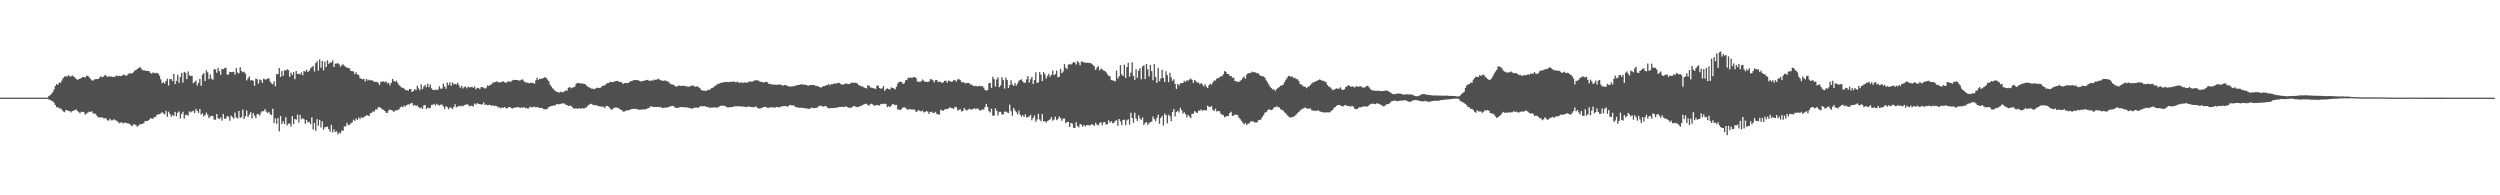 <svg xmlns="http://www.w3.org/2000/svg" width="1920" height="150"><path fill="#4f4f4f" d="M0 75h1v1H0zM1 75h1v1H1zM2 75h1v1H2zM3 75h1v1H3zM4 75h1v1H4zM5 75h1v1H5zM6 75h1v1H6zM7 75h1v1H7zM8 75h1v1H8zM9 75h1v1H9zM10 75h1v1H10zM11 75h1v1H11zM12 75h1v1H12zM13 75h1v1H13zM14 75h1v1H14zM15 75h1v1H15zM16 75h1v1H16zM17 75h1v1H17zM18 75h1v1H18zM19 75h1v1H19zM20 75h1v1H20zM21 75h1v1H21zM22 75h1v1H22zM23 75h1v1H23zM24 75h1v1H24zM25 75h1v1H25zM26 75h1v1H26zM27 75h1v1H27zM28 75h1v1H28zM29 75h1v1H29zM30 75h1v1H30zM31 75h1v1H31zM32 75h1v1H32zM33 75h1v1H33zM34 75h1v1H34zM35 75h1v1H35zM36 75h1v1H36zM37 73.782h1v2.573H37zM38 73.158h1v3.527H38zM39 72.007h1v5.388H39zM40 70.876h1v6.821H40zM41 68.744h1v10.171H41zM42 66.037h1v14.579H42zM43 64.575h1v17.752H43zM44 65.167h1v17.206H44zM45 63.266h1v20.045H45zM46 63.681h1v19.445H46zM47 61.924h1v22.26H47zM48 59.99h1v25.494H48zM49 58.754h1v27.472H49zM50 58.573h1v26.119H50zM51 58.9h1v25.628H51zM52 57.665h1v27.573H52zM53 58.573h1v26.766H53zM54 58.79h1v27.54H54zM55 57.882h1v27.479H55zM56 58.683h1v26.241H56zM57 59.45h1v25.233H57zM58 60.492h1v23.527H58zM59 61.378h1v23.775H59zM60 60.676h1v25.428H60zM61 60.477h1v26.564H61zM62 59.929h1v25.896H62zM63 59.115h1v26.824H63zM64 59.177h1v27.072H64zM65 59.513h1v28.621H65zM66 58.146h1v29.149H66zM67 58.29h1v28.127H67zM68 59.413h1v26.416H68zM69 60.407h1v25.572H69zM70 61.634h1v23.823H70zM71 61.909h1v25.322H71zM72 60.972h1v26.048H72zM73 60.818h1v26.769H73zM74 60.744h1v28.29H74zM75 60.682h1v29.559H75zM76 59.576h1v30.396H76zM77 58.58h1v31.864H77zM78 59.352h1v30.577H78zM79 58.803h1v32.106H79zM80 57.778h1v33.081H80zM81 58.019h1v32.849H81zM82 59.135h1v33.304H82zM83 58.584h1v34.048H83zM84 58.797h1v32.384H84zM85 58.843h1v33.637H85zM86 58.993h1v33.395H86zM87 59.174h1v32.372H87zM88 58.692h1v33.739H88zM89 58.014h1v34.6H89zM90 58.486h1v35.058H90zM91 58.117h1v36.531H91zM92 58.437h1v35.738H92zM93 58.351h1v35.592H93zM94 57.342h1v37.485H94zM95 57.391h1v36.955H95zM96 58.114h1v36.115H96zM97 57.941h1v36.757H97zM98 56.805h1v37.941H98zM99 56.282h1v38.838H99zM100 56.421h1v39.709H100zM101 56.245h1v40.606H101zM102 55.529h1v40.04H102zM103 54.159h1v41.313H103zM104 53.73h1v42.545H104zM105 52.879h1v44.447H105zM106 52.329h1v44.134H106zM107 51.41h1v44.02H107zM108 52.613h1v42.709H108zM109 53.881h1v41.265H109zM110 53.995h1v40.51H110zM111 54.162h1v38.833H111zM112 54.524h1v38.512H112zM113 54.412h1v38.446H113zM114 54.653h1v37.479H114zM115 55.952h1v34.719H115zM116 56.611h1v34.492H116zM117 55.585h1v35.775H117zM118 56.151h1v33.775H118zM119 56.242h1v33.779H119zM120 55.88h1v32.368H120zM121 56.579h1v31.233H121zM122 58.101h1v29.574H122zM123 60.919h1v26.209H123zM124 64.012h1v22.113H124zM125 63.174h1v23.986H125zM126 64.133h1v23.727H126zM127 62.265h1v22.811H127zM128 60.401h1v29.339H128zM129 65.694h1v20.064H129zM130 60.729h1v26.772H130zM131 60.744h1v28.861H131zM132 62.298h1v25.995H132zM133 56.744h1v32.457H133zM134 64.592h1v21.297H134zM135 62.054h1v27.222H135zM136 57.496h1v29.102H136zM137 63.636h1v21.899H137zM138 59.234h1v31.756H138zM139 55.98h1v31.55H139zM140 63.37h1v22.518H140zM141 55.148h1v35.983H141zM142 55.908h1v32.474H142zM143 60.788h1v27.313H143zM144 54.797h1v34.024H144zM145 57.792h1v27.72H145zM146 58.435h1v27.913H146zM147 58.172h1v27.435H147zM148 63.947h1v21.103H148zM149 63.05h1v23.8H149zM150 61.832h1v21.815H150zM151 65.753h1v19.497H151zM152 63.637h1v23.04H152zM153 60.496h1v23.225H153zM154 65.963h1v22.082H154zM155 57.41h1v29.58H155zM156 56.146h1v33.291H156zM157 62.251h1v26.163H157zM158 53.989h1v32.465H158zM159 55.52h1v32.561H159zM160 60.757h1v29.943H160zM161 57.181h1v32.288H161zM162 60.378h1v28.524H162zM163 61.306h1v27.88H163zM164 53.084h1v38.798H164zM165 53.373h1v38.546H165zM166 55.892h1v31.652H166zM167 52.069h1v38.727H167zM168 54.633h1v36.937H168zM169 57.458h1v32.807H169zM170 52.89h1v39.732H170zM171 53.179h1v34.389H171zM172 52.386h1v38.683H172zM173 51.985h1v39.2H173zM174 57.297h1v31.787H174zM175 57.22h1v32.396H175zM176 55.228h1v37.563H176zM177 55.421h1v33.329H177zM178 55.193h1v34.788H178zM179 55.179h1v35.939H179zM180 57.336h1v29.142H180zM181 52.279h1v37.966H181zM182 55.717h1v35.157H182zM183 56.358h1v28.883H183zM184 51.554h1v38.973H184zM185 54.585h1v35.395H185zM186 55.498h1v28.655H186zM187 55.103h1v36.317H187zM188 56.55h1v32.683H188zM189 61.767h1v23.118H189zM190 60.135h1v29.733H190zM191 58.639h1v29.406H191zM192 61.742h1v24.441H192zM193 61.488h1v29.428H193zM194 62.062h1v24.788H194zM195 65.892h1v22.885H195zM196 60.341h1v30.469H196zM197 60.804h1v26.894H197zM198 64.28h1v23.385H198zM199 61.018h1v27.688H199zM200 61.638h1v24.805H200zM201 63.654h1v21.614H201zM202 60.422h1v25.151H202zM203 61.098h1v22.728H203zM204 60.958h1v24.751H204zM205 60.526h1v26.403H205zM206 59.958h1v25.968H206zM207 62.586h1v25.107H207zM208 63.952h1v24.521H208zM209 64.715h1v18.795H209zM210 62.387h1v32.143H210zM211 66.249h1v24.743H211zM212 56.863h1v38.212H212zM213 57.038h1v33.538H213zM214 52.303h1v48.609H214zM215 59.093h1v30.003H215zM216 54.508h1v40.712H216zM217 58.317h1v34.846H217zM218 53.907h1v41.267H218zM219 54.271h1v35.761H219zM220 53.153h1v43.226H220zM221 53.832h1v41.249H221zM222 58.972h1v35.794H222zM223 55.783h1v41.429H223zM224 57.57h1v31.668H224zM225 55.344h1v39.947H225zM226 60.843h1v30.546H226zM227 54.539h1v37.442H227zM228 56.818h1v31.202H228zM229 56.588h1v37.529H229zM230 57.252h1v30.968H230zM231 55.592h1v36.037H231zM232 57.814h1v32.904H232zM233 54.545h1v37.087H233zM234 54.989h1v40.154H234zM235 53.577h1v38.652H235zM236 55.408h1v38.712H236zM237 54.387h1v39.205H237zM238 52.515h1v42.914H238zM239 51.586h1v38.538H239zM240 50.68h1v48.823H240zM241 54.864h1v39.556H241zM242 48.441h1v52.031H242zM243 46.956h1v44.516H243zM244 54.247h1v42.375H244zM245 45.63h1v46.429H245zM246 52.031h1v45.881H246zM247 46.818h1v46.379H247zM248 53.99h1v45.582H248zM249 47.211h1v50.578H249zM250 51.482h1v46.106H250zM251 46.356h1v50.833H251zM252 49.072h1v50.097H252zM253 47.911h1v53.254H253zM254 47.94h1v47.923H254zM255 46.319h1v55.26H255zM256 51.445h1v47.889H256zM257 48.902h1v52.404H257zM258 48.822h1v52.04H258zM259 48.446h1v54.688H259zM260 49.404h1v52.497H260zM261 51.262h1v51.171H261zM262 50.048h1v50.15H262zM263 49.366h1v51.117H263zM264 50.467h1v46.53H264zM265 51.336h1v45.745H265zM266 51.914h1v42.407H266zM267 52.243h1v43.78H267zM268 52.521h1v43.327H268zM269 54.538h1v40.243H269zM270 54.627h1v39.33H270zM271 54.906h1v37.065H271zM272 56.996h1v35.907H272zM273 55.509h1v35.529H273zM274 57.146h1v34.959H274zM275 57.716h1v32.458H275zM276 59.905h1v31.561H276zM277 60.583h1v29.428H277zM278 60.894h1v29.734H278zM279 60.54h1v29.511H279zM280 62.574h1v26.609H280zM281 60.678h1v27.816H281zM282 61.866h1v26.855H282zM283 61.175h1v27.944H283zM284 61.734h1v25.183H284zM285 61.598h1v25.044H285zM286 62.095h1v23.521H286zM287 62.886h1v22.829H287zM288 62.842h1v21.221H288zM289 62.847h1v21.171H289zM290 63.783h1v18.723H290zM291 65.21h1v16.92H291zM292 62.697h1v20.278H292zM293 62.649h1v21.222H293zM294 62.44h1v21.999H294zM295 63.175h1v22.041H295zM296 62.485h1v24.071H296zM297 64.049h1v22.666H297zM298 63.684h1v21.225H298zM299 65.548h1v18.597H299zM300 63.622h1v20.937H300zM301 60.614h1v24.324H301zM302 62.127h1v23.937H302zM303 62.823h1v22.08H303zM304 61.964h1v22.803H304zM305 63.708h1v20.808H305zM306 65.354h1v18.596H306zM307 66.327h1v16.094H307zM308 67.205h1v14.577H308zM309 67.46h1v14.943H309zM310 68.161h1v12.951H310zM311 69.332h1v12.471H311zM312 69.125h1v11.516H312zM313 69.754h1v10.337H313zM314 68.344h1v11.972H314zM315 68.444h1v10.948H315zM316 70.638h1v8.405H316zM317 69.883h1v11.294H317zM318 68.417h1v12.1H318zM319 69.215h1v12.178H319zM320 65.919h1v15.1H320zM321 67.876h1v14.335H321zM322 69.368h1v13.826H322zM323 64.877h1v17.733H323zM324 68.463h1v15.221H324zM325 66.401h1v14.573H325zM326 65.12h1v15.462H326zM327 67.01h1v16.686H327zM328 64.181h1v18.364H328zM329 66.947h1v16.251H329zM330 64.933h1v17.885H330zM331 67.9h1v12.666H331zM332 69.097h1v11.36H332zM333 69.151h1v10.644H333zM334 68.733h1v12.361H334zM335 69.225h1v10.433H335zM336 68.675h1v11.896H336zM337 66.26h1v14.774H337zM338 68.173h1v12.203H338zM339 68.046h1v12.218H339zM340 64.231h1v17.58H340zM341 66.383h1v17.368H341zM342 68.132h1v13.477H342zM343 63.366h1v18.918H343zM344 65.401h1v18.487H344zM345 63.334h1v19.192H345zM346 65.942h1v16.815H346zM347 63.244h1v20.639H347zM348 64.776h1v17.441H348zM349 64.371h1v15.719H349zM350 64.852h1v17.506H350zM351 63.514h1v18.445H351zM352 65.519h1v15.72H352zM353 67.417h1v14.219H353zM354 65.849h1v15.309H354zM355 67.96h1v13.699H355zM356 66.877h1v13.96H356zM357 66.425h1v14.002H357zM358 67.858h1v12.28H358zM359 66.386h1v13.977H359zM360 67.068h1v14.679H360zM361 66.98h1v14.223H361zM362 66.587h1v14.652H362zM363 67.414h1v14.399H363zM364 66.42h1v13.107H364zM365 68.654h1v11.683H365zM366 67.444h1v11.727H366zM367 67.539h1v12.281H367zM368 68.498h1v11.435H368zM369 66.958h1v13.248H369zM370 66.886h1v13.299H370zM371 67.384h1v11.242H371zM372 68.111h1v12.445H372zM373 67.314h1v13.028H373zM374 65.547h1v15.289H374zM375 66.069h1v14.589H375zM376 65.033h1v15.412H376zM377 64.814h1v16.586H377zM378 63.316h1v17.437H378zM379 63.44h1v18.176H379zM380 62.859h1v18.37H380zM381 62.432h1v19.005H381zM382 63.174h1v19.318H382zM383 63.223h1v19.195H383zM384 63.206h1v19.894H384zM385 62.838h1v19.707H385zM386 62.34h1v20.559H386zM387 63.16h1v18.997H387zM388 63.488h1v19.621H388zM389 63.144h1v20.197H389zM390 62.26h1v20.138H390zM391 62.832h1v19.28H391zM392 62.643h1v20.24H392zM393 61.724h1v21.575H393zM394 61.302h1v21.577H394zM395 61.428h1v21.179H395zM396 61.442h1v20.99H396zM397 61.467h1v20.847H397zM398 61.897h1v20.433H398zM399 61.784h1v21.175H399zM400 61.112h1v21.304H400zM401 61.013h1v21.766H401zM402 62.481h1v19.759H402zM403 63.34h1v19.768H403zM404 63.304h1v19.605H404zM405 63.644h1v19.969H405zM406 64.001h1v18.509H406zM407 63.538h1v18.43H407zM408 63.692h1v18.977H408zM409 63.594h1v18.427H409zM410 64.39h1v17.623H410zM411 61.759h1v20.705H411zM412 59.766h1v22.436H412zM413 61.346h1v21.212H413zM414 60.43h1v22.525H414zM415 60.546h1v22.42H415zM416 60.336h1v22.606H416zM417 59.829h1v24.03H417zM418 59.179h1v24.759H418zM419 59.858h1v24.129H419zM420 61.066h1v22.434H420zM421 62.427h1v19.766H421zM422 64.957h1v16.864H422zM423 66.428h1v14.93H423zM424 67.835h1v13.452H424zM425 68.838h1v12.132H425zM426 69.958h1v10.931H426zM427 70.51h1v9.451H427zM428 70.776h1v9.372H428zM429 71.127h1v8.893H429zM430 70.414h1v9.479H430zM431 70.807h1v8.526H431zM432 70.726h1v8.785H432zM433 70.203h1v9.299H433zM434 69.441h1v10.952H434zM435 69.677h1v10.967H435zM436 67.395h1v14.075H436zM437 66.836h1v14.305H437zM438 67.838h1v13.448H438zM439 67.259h1v15.055H439zM440 67.088h1v16.227H440zM441 66.517h1v16.959H441zM442 64.329h1v18.791H442zM443 63.79h1v19.941H443zM444 63.706h1v19.409H444zM445 64.093h1v19.305H445zM446 64.066h1v19.179H446zM447 64.089h1v18.995H447zM448 64.578h1v18.952H448zM449 64.619h1v18.012H449zM450 65.691h1v16.848H450zM451 66.616h1v14.504H451zM452 67.136h1v13.297H452zM453 67.638h1v12.166H453zM454 68.185h1v11.512H454zM455 68.103h1v12.694H455zM456 68.576h1v12.114H456zM457 67.914h1v12.942H457zM458 67.355h1v13.69H458zM459 67.455h1v14.12H459zM460 67.622h1v13.973H460zM461 67.214h1v14.675H461zM462 66.037h1v15.917H462zM463 65.746h1v16.197H463zM464 65.586h1v17.526H464zM465 64.682h1v16.824H465zM466 63.769h1v17.59H466zM467 63.764h1v18.275H467zM468 62.737h1v20.455H468zM469 63.036h1v21.175H469zM470 63.088h1v20.902H470zM471 62.729h1v20.132H471zM472 62.399h1v20.169H472zM473 62.221h1v20.337H473zM474 62.072h1v20.845H474zM475 62.911h1v20.437H475zM476 62.837h1v21.45H476zM477 63.244h1v21.218H477zM478 64.552h1v21.192H478zM479 63.858h1v21.807H479zM480 63.767h1v21.309H480zM481 63.85h1v20.89H481zM482 63.867h1v20.814H482zM483 62.932h1v21.644H483zM484 62.309h1v21.594H484zM485 62.331h1v21.431H485zM486 61.427h1v22.141H486zM487 61.594h1v22.085H487zM488 61.429h1v22.116H488zM489 61.53h1v22.518H489zM490 61.794h1v22.356H490zM491 62.189h1v22.108H491zM492 62.688h1v21.451H492zM493 62.183h1v21.975H493zM494 62.001h1v21.845H494zM495 61.871h1v22.199H495zM496 61.415h1v22.279H496zM497 61.296h1v21.863H497zM498 62.016h1v20.912H498zM499 62.073h1v19.723H499zM500 61.621h1v20.028H500zM501 61.942h1v20.291H501zM502 61.087h1v20.921H502zM503 61.411h1v20.784H503zM504 61.07h1v21.147H504zM505 60.413h1v21.662H505zM506 61.029h1v21.402H506zM507 61.592h1v20.534H507zM508 61.927h1v21.187H508zM509 62.092h1v20.74H509zM510 61.812h1v20.865H510zM511 62.035h1v20.674H511zM512 62.445h1v20.11H512zM513 62.826h1v19.474H513zM514 64.035h1v17.665H514zM515 64.705h1v16.888H515zM516 64.888h1v16.443H516zM517 65.205h1v16.526H517zM518 66.103h1v16.558H518zM519 66.508h1v16.483H519zM520 66.1h1v16.762H520zM521 65.579h1v16.937H521zM522 65.939h1v16.226H522zM523 65.96h1v16.26H523zM524 65.752h1v16.655H524zM525 66.154h1v16.077H525zM526 65.916h1v16.689H526zM527 66.469h1v15.852H527zM528 66.472h1v16.523H528zM529 66.559h1v16.197H529zM530 66.072h1v17.197H530zM531 65.665h1v17.892H531zM532 65.713h1v17.11H532zM533 66.548h1v16.325H533zM534 66.562h1v15.805H534zM535 66.205h1v16.645H535zM536 66.935h1v15.795H536zM537 67.555h1v14.268H537zM538 69.1h1v12.498H538zM539 69.395h1v12.26H539zM540 69.68h1v11.812H540zM541 69.742h1v11.84H541zM542 69.751h1v12.433H542zM543 69.241h1v12.785H543zM544 68.892h1v13.856H544zM545 68.663h1v14.049H545zM546 67.65h1v14.995H546zM547 67.357h1v15.253H547zM548 66.358h1v16.168H548zM549 65.847h1v16.627H549zM550 64.982h1v17.802H550zM551 64.406h1v18.01H551zM552 64.146h1v17.696H552zM553 63.748h1v17.566H553zM554 63.407h1v17.593H554zM555 63.323h1v18.031H555zM556 62.947h1v18.329H556zM557 63.031h1v18.78H557zM558 62.969h1v19.527H558zM559 63.081h1v19.442H559zM560 62.868h1v19.432H560zM561 62.853h1v19.451H561zM562 62.702h1v19.499H562zM563 62.454h1v19.455H563zM564 63.054h1v18.531H564zM565 63.095h1v18.623H565zM566 62.703h1v18.895H566zM567 63.588h1v17.89H567zM568 63.44h1v18.365H568zM569 63.217h1v18.563H569zM570 63.77h1v17.971H570zM571 63.273h1v18.681H571zM572 63.357h1v18.649H572zM573 63.641h1v18.698H573zM574 63.129h1v18.611H574zM575 62.583h1v19.267H575zM576 62.489h1v19.69H576zM577 62.909h1v19.213H577zM578 62.327h1v20.132H578zM579 61.851h1v20.358H579zM580 61.554h1v20.121H580zM581 61.81h1v20.873H581zM582 61.857h1v21.399H582zM583 62.489h1v20.951H583zM584 62.858h1v20.235H584zM585 63.041h1v19.721H585zM586 63.528h1v18.669H586zM587 63.007h1v19.059H587zM588 62.785h1v19.441H588zM589 63.216h1v19.607H589zM590 64.442h1v18.327H590zM591 64.435h1v18.027H591zM592 64.785h1v17.525H592zM593 64.986h1v17.494H593zM594 64.883h1v17.759H594zM595 65.151h1v17.327H595zM596 65.252h1v16.914H596zM597 64.81h1v17.471H597zM598 65.038h1v17.439H598zM599 64.98h1v17.146H599zM600 65.284h1v16.286H600zM601 65.919h1v15.686H601zM602 65.307h1v16.213H602zM603 65.297h1v16.098H603zM604 65.802h1v16.179H604zM605 66.228h1v15.265H605zM606 66.496h1v14.095H606zM607 66.402h1v14.391H607zM608 66.258h1v14.808H608zM609 66.405h1v14.488H609zM610 65.917h1v15.985H610zM611 65.638h1v16.669H611zM612 65.316h1v17.054H612zM613 65.213h1v17.644H613zM614 64.99h1v17.704H614zM615 64.653h1v18.062H615zM616 64.948h1v17.998H616zM617 65.025h1v17.853H617zM618 65.07h1v18.227H618zM619 65.277h1v17.928H619zM620 65.911h1v17.623H620zM621 65.54h1v18.184H621zM622 65.255h1v17.862H622zM623 65.301h1v17.356H623zM624 65.161h1v17.776H624zM625 65.393h1v17.718H625zM626 66.063h1v16.809H626zM627 65.995h1v16.806H627zM628 66.43h1v15.287H628zM629 66.792h1v14.529H629zM630 67.32h1v13.784H630zM631 66.675h1v15.014H631zM632 66.114h1v15.802H632zM633 66.157h1v15.4H633zM634 65.446h1v16.06H634zM635 65.349h1v17.444H635zM636 64.423h1v18.688H636zM637 65.54h1v17.668H637zM638 64.579h1v18.335H638zM639 64.684h1v18.346H639zM640 64.128h1v18.811H640zM641 64.067h1v18.74H641zM642 64.204h1v18.563H642zM643 63.546h1v18.87H643zM644 63.683h1v18.509H644zM645 64.376h1v17.737H645zM646 65h1v17.149H646zM647 64.98h1v17.056H647zM648 64.597h1v17.66H648zM649 64.072h1v17.491H649zM650 64.322h1v17.815H650zM651 64.552h1v18.041H651zM652 64.625h1v18.298H652zM653 63.68h1v18.887H653zM654 63.4h1v18.973H654zM655 63.763h1v17.657H655zM656 63.451h1v18.102H656zM657 63.585h1v18.461H657zM658 64.194h1v18.079H658zM659 65.266h1v16.83H659zM660 65.795h1v15.759H660zM661 66.36h1v14.825H661zM662 66.34h1v14.378H662zM663 67.138h1v13.031H663zM664 67.579h1v12.24H664zM665 67.935h1v11.779H665zM666 65.492h1v15.236H666zM667 65.844h1v15.306H667zM668 67.208h1v12.795H668zM669 67.337h1v12.221H669zM670 67.677h1v12.772H670zM671 67.876h1v13.481H671zM672 68.347h1v12.47H672zM673 65.777h1v14.925H673zM674 65.67h1v15.245H674zM675 67.581h1v13.488H675zM676 68.131h1v11.659H676zM677 67.846h1v12.237H677zM678 65.986h1v13.724H678zM679 69.725h1v9.877H679zM680 68.459h1v11.609H680zM681 67.815h1v14.451H681zM682 68.411h1v13.144H682zM683 68.839h1v13.415H683zM684 67.076h1v14.117H684zM685 67.568h1v12.379H685zM686 67.825h1v12.404H686zM687 68.681h1v12.139H687zM688 66.561h1v13.96H688zM689 64.133h1v20.026H689zM690 62.807h1v21.28H690zM691 62.859h1v21.652H691zM692 62.88h1v20.726H692zM693 64.525h1v18.03H693zM694 63.86h1v18.614H694zM695 61.67h1v21.095H695zM696 61.343h1v22.614H696zM697 59.635h1v24.615H697zM698 59.958h1v23.795H698zM699 59.369h1v24.573H699zM700 60.075h1v24.058H700zM701 59.049h1v25.077H701zM702 59.312h1v24.837H702zM703 59.84h1v26.145H703zM704 62.413h1v22.969H704zM705 62.935h1v21.427H705zM706 62.806h1v22.367H706zM707 62.485h1v23.112H707zM708 61.019h1v23.957H708zM709 62.005h1v24.376H709zM710 62.902h1v23.067H710zM711 62.714h1v22.63H711zM712 63.017h1v22.713H712zM713 62.688h1v24.836H713zM714 60.756h1v25.218H714zM715 60.91h1v24.882H715zM716 61.667h1v25.137H716zM717 63.214h1v23.492H717zM718 61.554h1v24.315H718zM719 61.4h1v26.067H719zM720 63.034h1v24.931H720zM721 62.718h1v25.204H721zM722 62.893h1v21.493H722zM723 63.791h1v20.913H723zM724 63.165h1v22.003H724zM725 62.019h1v22.151H725zM726 62.076h1v21.577H726zM727 63.522h1v20.249H727zM728 61.881h1v21.371H728zM729 62.145h1v20.287H729zM730 62.935h1v20.066H730zM731 62.574h1v20.629H731zM732 61.607h1v22.064H732zM733 61.594h1v20.412H733zM734 62.619h1v19.78H734zM735 60.955h1v24.011H735zM736 60.762h1v23.524H736zM737 61.597h1v22.356H737zM738 63.086h1v22.555H738zM739 63.252h1v21.995H739zM740 63.351h1v19.621H740zM741 64.063h1v20.233H741zM742 63.669h1v21.197H742zM743 63.718h1v20.447H743zM744 63.973h1v19.49H744zM745 65.015h1v19.121H745zM746 64.953h1v19.149H746zM747 65.995h1v17.546H747zM748 66.164h1v16.98H748zM749 65.776h1v18.07H749zM750 66.349h1v16.807H750zM751 66.128h1v17.743H751zM752 65.834h1v18.954H752zM753 66.286h1v18.589H753zM754 66.17h1v17.714H754zM755 67.234h1v17.046H755zM756 69.026h1v13.239H756zM757 69.629h1v10.16H757zM758 69.092h1v13.188H758zM759 63.918h1v21.417H759zM760 63.571h1v22.862H760zM761 67.439h1v16.004H761zM762 58.966h1v29.844H762zM763 60.854h1v27.992H763zM764 66.393h1v16.741H764zM765 61.025h1v24.102H765zM766 59.382h1v29.316H766zM767 66.916h1v19.016H767zM768 65.639h1v20.259H768zM769 59.277h1v28.567H769zM770 61.343h1v26.583H770zM771 68.043h1v17.782H771zM772 59.687h1v25.922H772zM773 61.402h1v24.975H773zM774 67.7h1v19.109H774zM775 65.362h1v15.007H775zM776 61.654h1v23.76H776zM777 64.884h1v24.055H777zM778 65.942h1v17.052H778zM779 63.683h1v21.042H779zM780 65.76h1v20.385H780zM781 64.172h1v23.757H781zM782 62.061h1v22.934H782zM783 61.465h1v26.612H783zM784 60.849h1v28.727H784zM785 62.567h1v25.861H785zM786 63.713h1v26.125H786zM787 63.411h1v24.421H787zM788 60.867h1v29.349H788zM789 58.425h1v31.574H789zM790 63.349h1v25.965H790zM791 60.819h1v27.393H791zM792 58.97h1v33.456H792zM793 64.519h1v25.932H793zM794 61.485h1v27.271H794zM795 55.482h1v38.057H795zM796 63.713h1v28.072H796zM797 63.213h1v24.168H797zM798 55.36h1v36.391H798zM799 57.418h1v35.757H799zM800 62.235h1v25.383H800zM801 55.398h1v37.882H801zM802 57.034h1v36.044H802zM803 60.369h1v33.848H803zM804 58.26h1v34.639H804zM805 56.647h1v35.72H805zM806 58.937h1v32.763H806zM807 57.484h1v32.442H807zM808 54.242h1v38.429H808zM809 57.717h1v34.16H809zM810 56.928h1v32.664H810zM811 54.225h1v38.078H811zM812 59.328h1v32.14H812zM813 58.925h1v30.506H813zM814 52.867h1v37.884H814zM815 56.216h1v36.575H815zM816 54.956h1v36.134H816zM817 49.181h1v41.86H817zM818 51.949h1v42.718H818zM819 53.213h1v40.531H819zM820 49.557h1v44.06H820zM821 49.296h1v48.124H821zM822 49.574h1v44.857H822zM823 48.696h1v46.173H823zM824 47.607h1v50.487H824zM825 48.007h1v50.295H825zM826 49.531h1v44.362H826zM827 46.954h1v49.808H827zM828 47.976h1v49.86H828zM829 50.163h1v45.011H829zM830 47.349h1v48.411H830zM831 47.279h1v50.121H831zM832 47.9h1v48.108H832zM833 48.063h1v48.961H833zM834 48.339h1v47.829H834zM835 48.021h1v47.997H835zM836 48.416h1v47.946H836zM837 48.312h1v47.968H837zM838 49.034h1v46.193H838zM839 50.027h1v45.896H839zM840 51.028h1v45.646H840zM841 53.739h1v40.541H841zM842 51.975h1v43.829H842zM843 50.793h1v45.501H843zM844 54.063h1v40.616H844zM845 52.753h1v41.004H845zM846 53.22h1v42.959H846zM847 54.113h1v39.957H847zM848 54.467h1v39.294H848zM849 55.391h1v40.31H849zM850 57.038h1v38.365H850zM851 58.14h1v34.254H851zM852 58.672h1v35.476H852zM853 61.532h1v31.626H853zM854 61.721h1v32.895H854zM855 62h1v32.309H855zM856 62.474h1v30.394H856zM857 54.158h1v38.119H857zM858 60.339h1v36.293H858zM859 58.599h1v32.796H859zM860 50.017h1v43.292H860zM861 57.075h1v39.074H861zM862 58.392h1v33.706H862zM863 49.67h1v42.218H863zM864 59.88h1v36.23H864zM865 51.558h1v40.924H865zM866 48.288h1v43.316H866zM867 58.884h1v36.821H867zM868 55.871h1v30.691H868zM869 47.796h1v42.819H869zM870 58.301h1v35.994H870zM871 61.414h1v25.156H871zM872 53.16h1v37.867H872zM873 59.807h1v33.048H873zM874 54.3h1v34.4H874zM875 52.443h1v38.681H875zM876 60.872h1v31.157H876zM877 51.052h1v39.218H877zM878 50.083h1v45.945H878zM879 60.715h1v33.763H879zM880 49.094h1v44.621H880zM881 53.226h1v42.615H881zM882 58.733h1v36H882zM883 49.883h1v43.908H883zM884 54.623h1v38.856H884zM885 61.636h1v27.855H885zM886 49.267h1v42.23H886zM887 59.123h1v33.991H887zM888 63.597h1v26.961H888zM889 52.048h1v35.965H889zM890 62.318h1v32.753H890zM891 60.274h1v30.408H891zM892 53.606h1v35.403H892zM893 59.884h1v36.507H893zM894 63.019h1v24.18H894zM895 54.753h1v33.657H895zM896 57.819h1v36.958H896zM897 63.135h1v24.969H897zM898 55.984h1v33.311H898zM899 59.439h1v33.565H899zM900 62.118h1v23.918H900zM901 60.879h1v22.947H901zM902 64.43h1v24.949H902zM903 68.273h1v17.724H903zM904 64.53h1v20.556H904zM905 65.621h1v20.804H905zM906 64.052h1v18.744H906zM907 63.78h1v20.786H907zM908 63.733h1v23.55H908zM909 62.052h1v24.193H909zM910 62.953h1v24.639H910zM911 61.656h1v28.503H911zM912 62.01h1v26.369H912zM913 61.087h1v28.361H913zM914 60.381h1v30.39H914zM915 61.331h1v25.954H915zM916 63.705h1v23.748H916zM917 61.424h1v23.94H917zM918 62.378h1v23.884H918zM919 63.56h1v23.247H919zM920 63.285h1v21.763H920zM921 64.714h1v20.232H921zM922 63.719h1v20.331H922zM923 64.861h1v20.283H923zM924 66.341h1v18.12H924zM925 64.647h1v19.921H925zM926 66.576h1v18.289H926zM927 67.633h1v13.509H927zM928 65.396h1v16.669H928zM929 64.236h1v17.9H929zM930 64.996h1v16.512H930zM931 63.294h1v21.054H931zM932 61.739h1v23.496H932zM933 61.877h1v21.636H933zM934 60.373h1v25.232H934zM935 59.953h1v25.467H935zM936 59.56h1v25.727H936zM937 58.542h1v28.642H937zM938 58.617h1v29.435H938zM939 57.087h1v31.338H939zM940 54.588h1v35.532H940zM941 55.187h1v34.238H941zM942 56.786h1v32.282H942zM943 56.726h1v32.383H943zM944 58.251h1v28.518H944zM945 58.328h1v27.503H945zM946 59.701h1v29.41H946zM947 59.644h1v29.062H947zM948 62.234h1v25.738H948zM949 62.4h1v25.883H949zM950 62.844h1v25.503H950zM951 62.915h1v27.432H951zM952 62.036h1v29.515H952zM953 61.265h1v31.535H953zM954 59.719h1v34.525H954zM955 58.711h1v36.789H955zM956 60.449h1v33.989H956zM957 57.291h1v38.643H957zM958 56.169h1v38.805H958zM959 56.288h1v38.407H959zM960 55.985h1v37.276H960zM961 54.979h1v38.264H961zM962 55.534h1v37.758H962zM963 55.328h1v38.534H963zM964 55.78h1v38.488H964zM965 56.41h1v37.476H965zM966 56.229h1v36.14H966zM967 57.76h1v34.352H967zM968 58.378h1v33.261H968zM969 58.579h1v31.119H969zM970 58.698h1v29.744H970zM971 59.713h1v26.88H971zM972 61.725h1v24.286H972zM973 63.245h1v21.524H973zM974 64.901h1v18.946H974zM975 66.65h1v17.658H975zM976 67.716h1v16.797H976zM977 68.601h1v15.399H977zM978 68.721h1v13.658H978zM979 69.736h1v12.721H979zM980 68.414h1v13.237H980zM981 67.463h1v14.949H981zM982 66.801h1v15.69H982zM983 65.849h1v17.948H983zM984 65.542h1v18.986H984zM985 64.976h1v19.871H985zM986 63.026h1v23.23H986zM987 61.235h1v25.744H987zM988 59.77h1v28.704H988zM989 58.345h1v31.064H989zM990 58.326h1v31.896H990zM991 59.158h1v30.985H991zM992 58.75h1v31.076H992zM993 59.972h1v29.788H993zM994 59.605h1v29.247H994zM995 60.758h1v27.323H995zM996 60.899h1v25.873H996zM997 62.156h1v23.844H997zM998 64.552h1v20.289H998zM999 64.854h1v19.209H999zM1000 65.848h1v17.606H1000zM1001 66.592h1v16.498H1001zM1002 66.678h1v15.839H1002zM1003 67.758h1v15.441H1003zM1004 66.682h1v16.807H1004zM1005 66.206h1v17.258H1005zM1006 65.127h1v18.284H1006zM1007 64.057h1v20.819H1007zM1008 63.133h1v21.737H1008zM1009 63.043h1v22.066H1009zM1010 62.476h1v22.623H1010zM1011 62.051h1v23.025H1011zM1012 61.495h1v23.195H1012zM1013 60.987h1v24.539H1013zM1014 61.459h1v24.412H1014zM1015 62.078h1v24.02H1015zM1016 62.061h1v24.195H1016zM1017 62.611h1v23.867H1017zM1018 63.281h1v22.922H1018zM1019 65.262h1v21.051H1019zM1020 66.405h1v19.954H1020zM1021 66.973h1v19.126H1021zM1022 68.011h1v17.017H1022zM1023 69.197h1v15.304H1023zM1024 68.883h1v14.003H1024zM1025 68.246h1v13.889H1025zM1026 67.884h1v13.432H1026zM1027 68.167h1v12.487H1027zM1028 68.08h1v12.499H1028zM1029 67.071h1v13.974H1029zM1030 68.837h1v12.603H1030zM1031 69.048h1v12.723H1031zM1032 68.55h1v12.367H1032zM1033 66.942h1v13.712H1033zM1034 66.326h1v15.129H1034zM1035 65.404h1v15.968H1035zM1036 65.821h1v15.916H1036zM1037 66.71h1v15.065H1037zM1038 66.38h1v14.972H1038zM1039 66.588h1v15.325H1039zM1040 67.216h1v16.399H1040zM1041 66.156h1v17.728H1041zM1042 66.434h1v17.178H1042zM1043 66.641h1v16.068H1043zM1044 66.168h1v16.106H1044zM1045 66.436h1v16.035H1045zM1046 67.224h1v14.619H1046zM1047 67.231h1v14.585H1047zM1048 66.986h1v14.672H1048zM1049 66.081h1v15.83H1049zM1050 65.843h1v15.804H1050zM1051 67.122h1v13.655H1051zM1052 68.44h1v11.565H1052zM1053 69.215h1v10.385H1053zM1054 69.525h1v10.084H1054zM1055 69.407h1v10.423H1055zM1056 69.875h1v10.128H1056zM1057 69.691h1v9.618H1057zM1058 69.558h1v9.992H1058zM1059 69.853h1v10.185H1059zM1060 70.014h1v10.496H1060zM1061 69.928h1v11.154H1061zM1062 69.906h1v11.867H1062zM1063 69.658h1v11.775H1063zM1064 69.632h1v10.771H1064zM1065 69.569h1v10.33H1065zM1066 70.217h1v9.742H1066zM1067 70.776h1v8.395H1067zM1068 71.585h1v6.269H1068zM1069 72.146h1v5.45H1069zM1070 72.33h1v5.037H1070zM1071 72.365h1v4.729H1071zM1072 72.064h1v5.653H1072zM1073 71.778h1v5.877H1073zM1074 71.809h1v5.604H1074zM1075 72.016h1v5.224H1075zM1076 72.103h1v5.241H1076zM1077 72.612h1v4.55H1077zM1078 72.58h1v4.422H1078zM1079 72.427h1v4.616H1079zM1080 72.381h1v5.022H1080zM1081 72.538h1v5.446H1081zM1082 72.51h1v5.625H1082zM1083 72.52h1v5.658H1083zM1084 72.69h1v4.672H1084zM1085 73.099h1v3.993H1085zM1086 73.62h1v3.236H1086zM1087 73.858h1v2.899H1087zM1088 73.87h1v3.181H1088zM1089 73.625h1v3.644H1089zM1090 73.192h1v4.302H1090zM1091 72.628h1v5.164H1091zM1092 72.289h1v5.521H1092zM1093 72.23h1v5.655H1093zM1094 72.399h1v5.043H1094zM1095 72.65h1v5.196H1095zM1096 72.783h1v5.36H1096zM1097 72.998h1v5.125H1097zM1098 72.973h1v5.043H1098zM1099 73.212h1v4.544H1099zM1100 73.386h1v4.135H1100zM1101 73.25h1v4.209H1101zM1102 73.306h1v3.95H1102zM1103 73.337h1v4.132H1103zM1104 73.347h1v4.04H1104zM1105 73.427h1v3.819H1105zM1106 73.367h1v3.468H1106zM1107 73.493h1v3.41H1107zM1108 73.524h1v3.113H1108zM1109 73.486h1v3.075H1109zM1110 73.426h1v3.07H1110zM1111 73.449h1v2.868H1111zM1112 73.58h1v2.689H1112zM1113 73.669h1v2.532H1113zM1114 73.733h1v2.344H1114zM1115 73.639h1v2.321H1115zM1116 73.712h1v2.139H1116zM1117 73.712h1v1.986H1117zM1118 74.053h1v1.648H1118zM1119 74.058h1v1.718H1119zM1120 74h1v2.103H1120zM1121 73.316h1v4.467H1121zM1122 72.156h1v5.757H1122zM1123 71.319h1v7.275H1123zM1124 70.436h1v8.843H1124zM1125 67.419h1v12.453H1125zM1126 65.586h1v15.254H1126zM1127 64.789h1v17.48H1127zM1128 64.658h1v17.798H1128zM1129 63.408h1v20.248H1129zM1130 63.716h1v19.837H1130zM1131 61.248h1v23.307H1131zM1132 59.945h1v25.943H1132zM1133 58.796h1v27.786H1133zM1134 59.131h1v25.505H1134zM1135 59.1h1v26.504H1135zM1136 57.571h1v27.977H1136zM1137 58.38h1v27.319H1137zM1138 57.501h1v29.166H1138zM1139 57.369h1v28.422H1139zM1140 58.749h1v25.872H1140zM1141 59.575h1v25.488H1141zM1142 60.672h1v23.742H1142zM1143 61.325h1v23.752H1143zM1144 61.187h1v25.559H1144zM1145 60.248h1v26.999H1145zM1146 58.534h1v28.724H1146zM1147 56.592h1v31.349H1147zM1148 55.004h1v34.428H1148zM1149 53.588h1v37.02H1149zM1150 50.986h1v39.049H1150zM1151 51.112h1v38.021H1151zM1152 51.55h1v36.891H1152zM1153 52.487h1v34.677H1153zM1154 54.123h1v31.821H1154zM1155 54.967h1v31.765H1155zM1156 55.231h1v31.04H1156zM1157 55.981h1v30.737H1157zM1158 55.473h1v30.775H1158zM1159 55.619h1v30.813H1159zM1160 54.861h1v31.407H1160zM1161 55.647h1v30.593H1161zM1162 56.316h1v29.05H1162zM1163 56.036h1v30.018H1163zM1164 56.22h1v29.416H1164zM1165 56.849h1v29.408H1165zM1166 57.662h1v28.812H1166zM1167 57.47h1v28.47H1167zM1168 58.086h1v27.397H1168zM1169 58.144h1v27.732H1169zM1170 57.646h1v27.852H1170zM1171 57.793h1v27.201H1171zM1172 57.693h1v27.359H1172zM1173 56.974h1v28.78H1173zM1174 57.408h1v29.348H1174zM1175 56.506h1v30.738H1175zM1176 56.644h1v30.344H1176zM1177 56.563h1v30.876H1177zM1178 55.339h1v33.684H1178zM1179 56.53h1v32.307H1179zM1180 56.832h1v32.108H1180zM1181 56.198h1v33.442H1181zM1182 54.774h1v36.007H1182zM1183 53.976h1v36.869H1183zM1184 54.22h1v38.152H1184zM1185 53.726h1v37.898H1185zM1186 53.322h1v36.806H1186zM1187 52.858h1v38.167H1187zM1188 53.02h1v39.162H1188zM1189 51.756h1v39.706H1189zM1190 51.885h1v38.645H1190zM1191 52.499h1v37.77H1191zM1192 53.288h1v36.476H1192zM1193 53.944h1v36.654H1193zM1194 53.96h1v35.646H1194zM1195 54.185h1v35.206H1195zM1196 54.357h1v34.926H1196zM1197 54.347h1v34.607H1197zM1198 55.083h1v32.999H1198zM1199 56.017h1v32.136H1199zM1200 55.617h1v32.524H1200zM1201 55.029h1v32.723H1201zM1202 56.172h1v31.356H1202zM1203 55.869h1v31.023H1203zM1204 56.136h1v31.273H1204zM1205 56.847h1v30.935H1205zM1206 57.478h1v30.472H1206zM1207 58.644h1v28.039H1207zM1208 60.243h1v25.071H1208zM1209 64.827h1v17.728H1209zM1210 62.18h1v23.394H1210zM1211 61.94h1v22.525H1211zM1212 61.257h1v25.122H1212zM1213 59.772h1v28.163H1213zM1214 59.371h1v25.817H1214zM1215 58.566h1v30.438H1215zM1216 59.015h1v30.029H1216zM1217 59.383h1v24.54H1217zM1218 58.955h1v29.819H1218zM1219 61.306h1v26.512H1219zM1220 63.967h1v18.432H1220zM1221 61.107h1v27.408H1221zM1222 62.472h1v22.438H1222zM1223 64.495h1v17.398H1223zM1224 63.689h1v23.316H1224zM1225 61.947h1v24.177H1225zM1226 64.849h1v18.467H1226zM1227 61.945h1v24.001H1227zM1228 61.367h1v26.041H1228zM1229 64.995h1v22.354H1229zM1230 66.363h1v16.877H1230zM1231 66.349h1v20.753H1231zM1232 66.635h1v16.905H1232zM1233 66.544h1v16.029H1233zM1234 64.427h1v23.02H1234zM1235 65.2h1v19.323H1235zM1236 65.163h1v24.551H1236zM1237 63.235h1v26.54H1237zM1238 64.859h1v21.715H1238zM1239 60.479h1v33.092H1239zM1240 58.081h1v34.465H1240zM1241 60.113h1v29.589H1241zM1242 59.642h1v35.392H1242zM1243 57.758h1v35.126H1243zM1244 57.547h1v28.964H1244zM1245 59.052h1v33.06H1245zM1246 57.461h1v35.125H1246zM1247 63.631h1v24.688H1247zM1248 55.812h1v34.343H1248zM1249 54.879h1v34.297H1249zM1250 56.64h1v30.042H1250zM1251 58.02h1v29.866H1251zM1252 54.147h1v35.289H1252zM1253 54.814h1v33.827H1253zM1254 55.527h1v36.381H1254zM1255 52.583h1v35.878H1255zM1256 51.319h1v38.676H1256zM1257 55.749h1v36.938H1257zM1258 56.105h1v32.897H1258zM1259 54.475h1v37.235H1259zM1260 53.793h1v40.767H1260zM1261 52.819h1v37.155H1261zM1262 52.523h1v40.91H1262zM1263 54.418h1v35.543H1263zM1264 54.785h1v33.386H1264zM1265 48.796h1v42.324H1265zM1266 54.372h1v34.997H1266zM1267 53.873h1v35.131H1267zM1268 48.865h1v42.249H1268zM1269 52.039h1v34.984H1269zM1270 51.905h1v35.695H1270zM1271 52.162h1v37.777H1271zM1272 53.551h1v34.404H1272zM1273 56.762h1v30.864H1273zM1274 55.848h1v33.088H1274zM1275 54.876h1v35.656H1275zM1276 57.677h1v30.846H1276zM1277 58.324h1v31.881H1277zM1278 57.762h1v33.169H1278zM1279 57.217h1v34.024H1279zM1280 57.31h1v34.372H1280zM1281 59.051h1v33.244H1281zM1282 57.86h1v35.929H1282zM1283 58.381h1v34.223H1283zM1284 58.14h1v36.537H1284zM1285 57.001h1v37.69H1285zM1286 57.65h1v36.672H1286zM1287 56.032h1v38.679H1287zM1288 56.632h1v38.343H1288zM1289 57.063h1v39.079H1289zM1290 56.975h1v40.34H1290zM1291 57.825h1v36.625H1291zM1292 66.607h1v21.484H1292zM1293 59.261h1v32.242H1293zM1294 58.745h1v29.905H1294zM1295 56.344h1v38.122H1295zM1296 58.813h1v32.1H1296zM1297 53.725h1v42.255H1297zM1298 60.979h1v30.157H1298zM1299 50.7h1v44.295H1299zM1300 53.378h1v32.789H1300zM1301 54.529h1v37.835H1301zM1302 52.395h1v38.102H1302zM1303 51.059h1v40.984H1303zM1304 50.112h1v41.345H1304zM1305 55.515h1v35.786H1305zM1306 52.732h1v34.307H1306zM1307 60.294h1v29.684H1307zM1308 52.968h1v34.851H1308zM1309 60.412h1v29.574H1309zM1310 51.998h1v37.901H1310zM1311 62.349h1v29.947H1311zM1312 50.867h1v38.019H1312zM1313 62.124h1v30.788H1313zM1314 45.107h1v49.338H1314zM1315 58.582h1v33.906H1315zM1316 43.793h1v50.704H1316zM1317 47.019h1v47.098H1317zM1318 41.021h1v54.269H1318zM1319 52.075h1v41.894H1319zM1320 40.163h1v56.07H1320zM1321 39.652h1v57.892H1321zM1322 43.41h1v54.911H1322zM1323 41.542h1v56.687H1323zM1324 42.813h1v58.7H1324zM1325 42.151h1v54.599H1325zM1326 51.916h1v51.912H1326zM1327 43.26h1v53.362H1327zM1328 53.262h1v46.652H1328zM1329 45.084h1v52.166H1329zM1330 50.75h1v48.476H1330zM1331 48.738h1v50.251H1331zM1332 53.196h1v42.911H1332zM1333 49.937h1v46.481H1333zM1334 51.542h1v44.075H1334zM1335 49.053h1v49.601H1335zM1336 53.283h1v39.581H1336zM1337 50.19h1v49.1H1337zM1338 49.766h1v40.027H1338zM1339 53.153h1v45.517H1339zM1340 54.784h1v37.784H1340zM1341 53.205h1v44.266H1341zM1342 54.182h1v42.574H1342zM1343 52.372h1v44.237H1343zM1344 56.492h1v36.658H1344zM1345 56.073h1v39.423H1345zM1346 54.535h1v39.623H1346zM1347 52.555h1v38.147H1347zM1348 53.075h1v39.719H1348zM1349 53.327h1v39.507H1349zM1350 53.295h1v39.913H1350zM1351 55.221h1v35.165H1351zM1352 54.257h1v39.301H1352zM1353 56.13h1v34.436H1353zM1354 56.874h1v36.777H1354zM1355 57.087h1v32.449H1355zM1356 58.283h1v33.295H1356zM1357 58.87h1v30.665H1357zM1358 62.464h1v28.841H1358zM1359 61.309h1v26.842H1359zM1360 62.691h1v28.004H1360zM1361 61.638h1v28.154H1361zM1362 63.45h1v27.12H1362zM1363 61.589h1v29.11H1363zM1364 62.903h1v25.428H1364zM1365 60.47h1v30.339H1365zM1366 60.173h1v29.474H1366zM1367 59.014h1v32.787H1367zM1368 61.506h1v26.896H1368zM1369 58.015h1v33.986H1369zM1370 56.739h1v32.154H1370zM1371 56.607h1v34.504H1371zM1372 57.501h1v30.032H1372zM1373 55.056h1v34.347H1373zM1374 54.696h1v32.725H1374zM1375 54.727h1v32.934H1375zM1376 52.004h1v35.663H1376zM1377 52.139h1v35.769H1377zM1378 53.493h1v33.077H1378zM1379 54.549h1v32.161H1379zM1380 55.604h1v30.789H1380zM1381 58.931h1v27.575H1381zM1382 60.314h1v26.359H1382zM1383 62.343h1v23.504H1383zM1384 58.795h1v28.645H1384zM1385 60.117h1v26.526H1385zM1386 61.001h1v24.915H1386zM1387 58.499h1v26.946H1387zM1388 58.06h1v28.982H1388zM1389 61.079h1v23.573H1389zM1390 62.169h1v20.771H1390zM1391 61.779h1v20.388H1391zM1392 61.69h1v20.583H1392zM1393 62.915h1v20.359H1393zM1394 62.564h1v20.326H1394zM1395 65.583h1v16.522H1395zM1396 65.044h1v18.543H1396zM1397 64.826h1v19.559H1397zM1398 66.6h1v18.062H1398zM1399 68.168h1v13.217H1399zM1400 69.033h1v13.015H1400zM1401 69.278h1v14.037H1401zM1402 67.618h1v15.479H1402zM1403 68.248h1v13.938H1403zM1404 67.064h1v14.578H1404zM1405 62.678h1v20.63H1405zM1406 65.27h1v19.013H1406zM1407 62.039h1v19.877H1407zM1408 67.653h1v12.931H1408zM1409 64.011h1v18.524H1409zM1410 64.193h1v18.554H1410zM1411 64.838h1v18.521H1411zM1412 64.951h1v17.177H1412zM1413 64.654h1v16.902H1413zM1414 64.614h1v16.14H1414zM1415 68.721h1v11.758H1415zM1416 68.722h1v12.787H1416zM1417 67.433h1v13.692H1417zM1418 67.689h1v13.952H1418zM1419 68.801h1v13.125H1419zM1420 66.568h1v15.682H1420zM1421 69.408h1v11.477H1421zM1422 67.51h1v13.224H1422zM1423 69.28h1v11.285H1423zM1424 67.532h1v12.959H1424zM1425 68.363h1v11.658H1425zM1426 69.039h1v10.298H1426zM1427 65.959h1v14.744H1427zM1428 67.744h1v13.179H1428zM1429 66.113h1v13.941H1429zM1430 65.682h1v14.946H1430zM1431 64.901h1v17.353H1431zM1432 64.408h1v17.284H1432zM1433 63.518h1v18.079H1433zM1434 63.455h1v18.773H1434zM1435 62.712h1v19.117H1435zM1436 64.387h1v16.403H1436zM1437 63.07h1v19.545H1437zM1438 65.135h1v17.784H1438zM1439 63.59h1v18.691H1439zM1440 62.962h1v20.042H1440zM1441 64.877h1v18.205H1441zM1442 64.323h1v17.071H1442zM1443 65.486h1v17.396H1443zM1444 64.977h1v17.666H1444zM1445 64.605h1v17.859H1445zM1446 65.827h1v16.424H1446zM1447 65.143h1v15.799H1447zM1448 66.669h1v14.305H1448zM1449 66.137h1v15.805H1449zM1450 66.603h1v14.237H1450zM1451 66.653h1v14.845H1451zM1452 66.147h1v15.324H1452zM1453 65.974h1v14.392H1453zM1454 65.574h1v15.145H1454zM1455 66.694h1v14.858H1455zM1456 65.721h1v15.759H1456zM1457 66.367h1v14.387H1457zM1458 65.156h1v16.174H1458zM1459 66.1h1v14.981H1459zM1460 64.552h1v17.079H1460zM1461 64.258h1v17.371H1461zM1462 63.946h1v16.604H1462zM1463 63.013h1v19.826H1463zM1464 62.509h1v18.633H1464zM1465 63.072h1v18.981H1465zM1466 63.87h1v18.409H1466zM1467 63.632h1v17.405H1467zM1468 64.256h1v18.228H1468zM1469 63.669h1v17.856H1469zM1470 63.128h1v18.447H1470zM1471 63.764h1v18.334H1471zM1472 64.256h1v16.826H1472zM1473 64.152h1v17.81H1473zM1474 62.893h1v19.013H1474zM1475 63.92h1v17.855H1475zM1476 63.926h1v17.323H1476zM1477 62.914h1v19.133H1477zM1478 62.723h1v19.052H1478zM1479 62.394h1v18.939H1479zM1480 62.218h1v19.28H1480zM1481 62.017h1v19.179H1481zM1482 62.874h1v18.625H1482zM1483 62.984h1v18.736H1483zM1484 63.038h1v18.065H1484zM1485 63.121h1v18.534H1485zM1486 64.003h1v17.198H1486zM1487 65.162h1v16.347H1487zM1488 65.241h1v16.479H1488zM1489 65.887h1v16.341H1489zM1490 66.269h1v14.965H1490zM1491 66.438h1v14.836H1491zM1492 65.329h1v15.959H1492zM1493 65.842h1v15.464H1493zM1494 65.963h1v14.845H1494zM1495 63.027h1v18.446H1495zM1496 63.101h1v18.376H1496zM1497 63.63h1v18.043H1497zM1498 63.782h1v18.072H1498zM1499 64.249h1v17.562H1499zM1500 62.88h1v18.782H1500zM1501 62.895h1v19.683H1501zM1502 62.463h1v20.087H1502zM1503 62.958h1v18.918H1503zM1504 64.367h1v17.352H1504zM1505 65.696h1v15.945H1505zM1506 68.053h1v13.67H1506zM1507 69.071h1v12.437H1507zM1508 69.764h1v11.414H1508zM1509 70.837h1v10.241H1509zM1510 71.489h1v8.751H1510zM1511 72.152h1v7.457H1511zM1512 72.035h1v7.399H1512zM1513 72.39h1v6.813H1513zM1514 71.585h1v6.918H1514zM1515 71.785h1v6.717H1515zM1516 71.645h1v6.984H1516zM1517 69.68h1v9.657H1517zM1518 69.555h1v11.053H1518zM1519 67.844h1v13.155H1519zM1520 66.793h1v14.537H1520zM1521 68.272h1v12.999H1521zM1522 67.699h1v13.006H1522zM1523 66.989h1v14.726H1523zM1524 66.308h1v16.108H1524zM1525 65.275h1v17.075H1525zM1526 63.606h1v18.836H1526zM1527 63.626h1v18.563H1527zM1528 63.032h1v19.679H1528zM1529 62.207h1v21.934H1529zM1530 62.638h1v21.462H1530zM1531 62.071h1v21.9H1531zM1532 61.669h1v21.537H1532zM1533 61.882h1v21.016H1533zM1534 62.559h1v20.199H1534zM1535 63.286h1v18.626H1535zM1536 64.777h1v16.666H1536zM1537 64.342h1v15.814H1537zM1538 66.951h1v13.568H1538zM1539 67.081h1v14.487H1539zM1540 67.531h1v14.446H1540zM1541 67.716h1v14.912H1541zM1542 67.448h1v15.708H1542zM1543 67.81h1v15.091H1543zM1544 67.45h1v15.123H1544zM1545 65.755h1v16.772H1545zM1546 65.116h1v17.338H1546zM1547 65.788h1v17.723H1547zM1548 66.714h1v17.412H1548zM1549 66.417h1v17.157H1549zM1550 65.443h1v18.397H1550zM1551 65.126h1v19.406H1551zM1552 64.372h1v20.42H1552zM1553 64.267h1v20.231H1553zM1554 64.008h1v20.012H1554zM1555 63.563h1v19.44H1555zM1556 63.56h1v20.09H1556zM1557 63.47h1v19.999H1557zM1558 63.669h1v19.656H1558zM1559 63.823h1v19.468H1559zM1560 64.41h1v19.035H1560zM1561 64.08h1v20.219H1561zM1562 63.96h1v20.088H1562zM1563 64.095h1v19.271H1563zM1564 64.399h1v18.186H1564zM1565 64.427h1v17.774H1565zM1566 64.322h1v17.209H1566zM1567 64.5h1v16.443H1567zM1568 65.788h1v15.096H1568zM1569 66.402h1v14.54H1569zM1570 67.023h1v13.945H1570zM1571 68.171h1v13.042H1571zM1572 67.999h1v13.383H1572zM1573 68.29h1v13.748H1573zM1574 68.477h1v14.565H1574zM1575 67.972h1v15.437H1575zM1576 67.265h1v16.44H1576zM1577 66.745h1v17.233H1577zM1578 66.331h1v16.965H1578zM1579 66.17h1v18.282H1579zM1580 66.025h1v18.257H1580zM1581 65.078h1v19.102H1581zM1582 65.946h1v18.587H1582zM1583 66.252h1v18.207H1583zM1584 66.445h1v17.812H1584zM1585 66.031h1v17.888H1585zM1586 65.847h1v19.198H1586zM1587 65.503h1v19.513H1587zM1588 65.475h1v20.024H1588zM1589 65.69h1v19.35H1589zM1590 65.471h1v19.962H1590zM1591 65.468h1v20.35H1591zM1592 65.527h1v19.526H1592zM1593 65.872h1v19.2H1593zM1594 65.636h1v19.501H1594zM1595 66.767h1v17.641H1595zM1596 66.896h1v17.825H1596zM1597 66.709h1v17.839H1597zM1598 66.323h1v17.844H1598zM1599 65.759h1v18.545H1599zM1600 66.056h1v18.182H1600zM1601 66.073h1v17.67H1601zM1602 65.878h1v18.333H1602zM1603 64.841h1v19.517H1603zM1604 64.297h1v20.368H1604zM1605 63.75h1v21.082H1605zM1606 63.742h1v21.048H1606zM1607 63.947h1v21.692H1607zM1608 63.225h1v22.49H1608zM1609 62.584h1v22.15H1609zM1610 62.669h1v21.941H1610zM1611 62.212h1v22.618H1611zM1612 61.909h1v23.029H1612zM1613 61.904h1v23.178H1613zM1614 61.04h1v24.67H1614zM1615 60.619h1v24.53H1615zM1616 60.646h1v24.751H1616zM1617 60.732h1v25.077H1617zM1618 60.833h1v24.622H1618zM1619 61.011h1v23.672H1619zM1620 61.448h1v22.8H1620zM1621 62.609h1v21.506H1621zM1622 63.991h1v20.076H1622zM1623 64.65h1v19.097H1623zM1624 65.615h1v17.468H1624zM1625 65.709h1v16.945H1625zM1626 66.284h1v16.256H1626zM1627 66.407h1v16.81H1627zM1628 65.61h1v17.531H1628zM1629 65.005h1v18.131H1629zM1630 64.525h1v19.025H1630zM1631 63.532h1v20.454H1631zM1632 63.568h1v20.496H1632zM1633 63.957h1v20.533H1633zM1634 63.358h1v22.092H1634zM1635 63.703h1v21.333H1635zM1636 63.978h1v20.751H1636zM1637 63.63h1v21.748H1637zM1638 63.989h1v21.425H1638zM1639 63.753h1v20.767H1639zM1640 63.724h1v20.684H1640zM1641 63.546h1v21.668H1641zM1642 63.114h1v21.928H1642zM1643 63.393h1v21.278H1643zM1644 63.394h1v20.727H1644zM1645 63.62h1v20.174H1645zM1646 64.658h1v18.707H1646zM1647 64.563h1v18.522H1647zM1648 64.632h1v18.031H1648zM1649 64.221h1v18.835H1649zM1650 64.49h1v18.384H1650zM1651 64.641h1v17.865H1651zM1652 64.405h1v17.804H1652zM1653 64.373h1v17.46H1653zM1654 65.658h1v16.391H1654zM1655 65.557h1v17.306H1655zM1656 65.802h1v17.154H1656zM1657 67.055h1v16.13H1657zM1658 66.477h1v16.466H1658zM1659 66.276h1v16.95H1659zM1660 67.093h1v16.393H1660zM1661 67.348h1v16.211H1661zM1662 66.709h1v16.879H1662zM1663 66.957h1v15.91H1663zM1664 67.381h1v14.649H1664zM1665 66.998h1v14.421H1665zM1666 67.181h1v14.453H1666zM1667 66.693h1v14.874H1667zM1668 66.913h1v14.895H1668zM1669 66.376h1v15.102H1669zM1670 66.233h1v15.066H1670zM1671 65.916h1v14.999H1671zM1672 65.726h1v14.815H1672zM1673 65.668h1v14.37H1673zM1674 65.742h1v14.27H1674zM1675 66.292h1v13.287H1675zM1676 66.957h1v12.701H1676zM1677 66.955h1v12.569H1677zM1678 67.389h1v11.976H1678zM1679 67.573h1v11.605H1679zM1680 67.644h1v12.234H1680zM1681 66.721h1v13.111H1681zM1682 67.522h1v12.635H1682zM1683 68.011h1v12.42H1683zM1684 68.063h1v12.559H1684zM1685 67.629h1v12.949H1685zM1686 67.744h1v12.937H1686zM1687 67.867h1v12.931H1687zM1688 68.754h1v12.258H1688zM1689 68.989h1v12.346H1689zM1690 69.021h1v11.986H1690zM1691 68.539h1v12.418H1691zM1692 68.876h1v12.872H1692zM1693 67.989h1v13.347H1693zM1694 67.321h1v14.093H1694zM1695 66.404h1v15.013H1695zM1696 65.93h1v16.22H1696zM1697 66.505h1v15.893H1697zM1698 66.332h1v15.816H1698zM1699 66.346h1v15.757H1699zM1700 65.829h1v15.983H1700zM1701 65.417h1v15.964H1701zM1702 64.749h1v17.109H1702zM1703 64.683h1v16.657H1703zM1704 64.813h1v16.738H1704zM1705 65.197h1v16.144H1705zM1706 64.811h1v16.51H1706zM1707 64.315h1v16.825H1707zM1708 64.003h1v17.403H1708zM1709 64.302h1v16.877H1709zM1710 65.552h1v15.434H1710zM1711 65.554h1v15.16H1711zM1712 65.624h1v13.825H1712zM1713 66.651h1v12.643H1713zM1714 67.67h1v11.682H1714zM1715 67.329h1v12.118H1715zM1716 67.11h1v12.029H1716zM1717 68.027h1v11.095H1717zM1718 68.066h1v10.952H1718zM1719 68.176h1v10.951H1719zM1720 68.074h1v11.381H1720zM1721 68.903h1v10.341H1721zM1722 69.002h1v10.008H1722zM1723 69.425h1v9.655H1723zM1724 69.765h1v9.394H1724zM1725 69.757h1v9.644H1725zM1726 70.586h1v8.339H1726zM1727 70.929h1v8.115H1727zM1728 71.307h1v7.244H1728zM1729 70.864h1v7.913H1729zM1730 70.972h1v8.145H1730zM1731 70.929h1v8.253H1731zM1732 70.753h1v8.244H1732zM1733 70.795h1v8.236H1733zM1734 70.852h1v8.19H1734zM1735 71.075h1v7.84H1735zM1736 71.444h1v7.523H1736zM1737 71.231h1v7.475H1737zM1738 71.002h1v7.728H1738zM1739 71.148h1v7.55H1739zM1740 71.165h1v7.321H1740zM1741 71.515h1v6.855H1741zM1742 71.8h1v6.536H1742zM1743 71.709h1v6.548H1743zM1744 71.979h1v5.831H1744zM1745 72.066h1v5.049H1745zM1746 72.632h1v4.173H1746zM1747 72.776h1v3.966H1747zM1748 72.947h1v3.568H1748zM1749 73.147h1v3.281H1749zM1750 73.227h1v3.166H1750zM1751 73.467h1v2.625H1751zM1752 73.527h1v2.621H1752zM1753 73.681h1v2.319H1753zM1754 73.773h1v2.416H1754zM1755 73.822h1v2.381H1755zM1756 74.004h1v1.938H1756zM1757 73.849h1v2.069H1757zM1758 73.767h1v2.12H1758zM1759 73.769h1v2.059H1759zM1760 73.664h1v2.074H1760zM1761 73.774h1v2.18H1761zM1762 73.691h1v2.572H1762zM1763 73.54h1v2.639H1763zM1764 73.566h1v2.693H1764zM1765 73.35h1v3.09H1765zM1766 73.196h1v3.263H1766zM1767 73.263h1v3.173H1767zM1768 73.232h1v3.101H1768zM1769 73.313h1v3.072H1769zM1770 73.108h1v3.235H1770zM1771 73.104h1v3.24H1771zM1772 73.322h1v2.985H1772zM1773 73.304h1v3.159H1773zM1774 73.396h1v3.143H1774zM1775 73.378h1v3.111H1775zM1776 73.485h1v3.124H1776zM1777 73.56h1v3.031H1777zM1778 73.468h1v3.129H1778zM1779 73.505h1v3.174H1779zM1780 73.577h1v3.128H1780zM1781 73.647h1v2.941H1781zM1782 73.628h1v2.857H1782zM1783 73.691h1v2.738H1783zM1784 73.764h1v2.617H1784zM1785 73.77h1v2.624H1785zM1786 73.811h1v2.59H1786zM1787 73.843h1v2.519H1787zM1788 73.742h1v2.398H1788zM1789 73.763h1v2.422H1789zM1790 73.804h1v2.194H1790zM1791 73.895h1v2.052H1791zM1792 73.907h1v1.937H1792zM1793 73.935h1v1.881H1793zM1794 74.037h1v1.748H1794zM1795 74.024h1v1.736H1795zM1796 74.067h1v1.604H1796zM1797 74.062h1v1.496H1797zM1798 74.079h1v1.477H1798zM1799 74.056h1v1.477H1799zM1800 74.111h1v1.417H1800zM1801 74.173h1v1.318H1801zM1802 74.16h1v1.338H1802zM1803 74.187h1v1.32H1803zM1804 74.253h1v1.196H1804zM1805 74.406h1v1H1805zM1806 74.484h1v1H1806zM1807 74.535h1v1H1807zM1808 74.564h1v1H1808zM1809 74.583h1v1H1809zM1810 74.621h1v1H1810zM1811 74.668h1v1H1811zM1812 74.713h1v1H1812zM1813 74.733h1v1H1813zM1814 74.802h1v1H1814zM1815 74.818h1v1H1815zM1816 74.809h1v1H1816zM1817 74.769h1v1H1817zM1818 74.785h1v1H1818zM1819 74.802h1v1H1819zM1820 74.779h1v1H1820zM1821 74.774h1v1H1821zM1822 74.773h1v1H1822zM1823 74.775h1v1H1823zM1824 74.787h1v1H1824zM1825 74.793h1v1H1825zM1826 74.806h1v1H1826zM1827 74.813h1v1H1827zM1828 74.795h1v1H1828zM1829 74.815h1v1H1829zM1830 74.834h1v1H1830zM1831 74.839h1v1H1831zM1832 74.835h1v1H1832zM1833 74.868h1v1H1833zM1834 74.887h1v1H1834zM1835 74.909h1v1H1835zM1836 74.92h1v1H1836zM1837 74.94h1v1H1837zM1838 74.947h1v1H1838zM1839 74.956h1v1H1839zM1840 74.957h1v1H1840zM1841 74.942h1v1H1841zM1842 74.939h1v1H1842zM1843 74.937h1v1H1843zM1844 74.948h1v1H1844zM1845 74.947h1v1H1845zM1846 74.942h1v1H1846zM1847 74.941h1v1H1847zM1848 74.937h1v1H1848zM1849 74.934h1v1H1849zM1850 74.931h1v1H1850zM1851 74.933h1v1H1851zM1852 74.928h1v1H1852zM1853 74.938h1v1H1853zM1854 74.938h1v1H1854zM1855 74.944h1v1H1855zM1856 74.945h1v1H1856zM1857 74.948h1v1H1857zM1858 74.952h1v1H1858zM1859 74.955h1v1H1859zM1860 74.957h1v1H1860zM1861 74.963h1v1H1861zM1862 74.969h1v1H1862zM1863 74.972h1v1H1863zM1864 74.977h1v1H1864zM1865 74.974h1v1H1865zM1866 74.973h1v1H1866zM1867 74.971h1v1H1867zM1868 74.969h1v1H1868zM1869 74.967h1v1H1869zM1870 74.973h1v1H1870zM1871 74.972h1v1H1871zM1872 74.974h1v1H1872zM1873 74.977h1v1H1873zM1874 74.979h1v1H1874zM1875 74.98h1v1H1875zM1876 74.982h1v1H1876zM1877 74.984h1v1H1877zM1878 74.987h1v1H1878zM1879 74.988h1v1H1879zM1880 74.988h1v1H1880zM1881 74.986h1v1H1881zM1882 74.988h1v1H1882zM1883 74.988h1v1H1883zM1884 74.989h1v1H1884zM1885 74.99h1v1H1885zM1886 74.99h1v1H1886zM1887 74.991h1v1H1887zM1888 74.991h1v1H1888zM1889 74.992h1v1H1889zM1890 74.994h1v1H1890zM1891 74.994h1v1H1891zM1892 74.995h1v1H1892zM1893 74.995h1v1H1893zM1894 74.995h1v1H1894zM1895 74.996h1v1H1895zM1896 74.996h1v1H1896zM1897 74.996h1v1H1897zM1898 74.997h1v1H1898zM1899 74.997h1v1H1899zM1900 74.998h1v1H1900zM1901 74.997h1v1H1901zM1902 74.997h1v1H1902zM1903 74.998h1v1H1903zM1904 74.998h1v1H1904zM1905 74.998h1v1H1905zM1906 74.998h1v1H1906zM1907 74.998h1v1H1907zM1908 74.999h1v1H1908zM1909 74.999h1v1H1909zM1910 74.999h1v1H1910zM1911 74.999h1v1H1911zM1912 75h1v1H1912zM1913 75h1v1H1913zM1914 75h1v1H1914zM1915 75h1v1H1915zM1916 150h1v1H1916zM1917 150h1v1H1917zM1918 150h1v1H1918zM1919 150h1v1H1919z"/></svg>